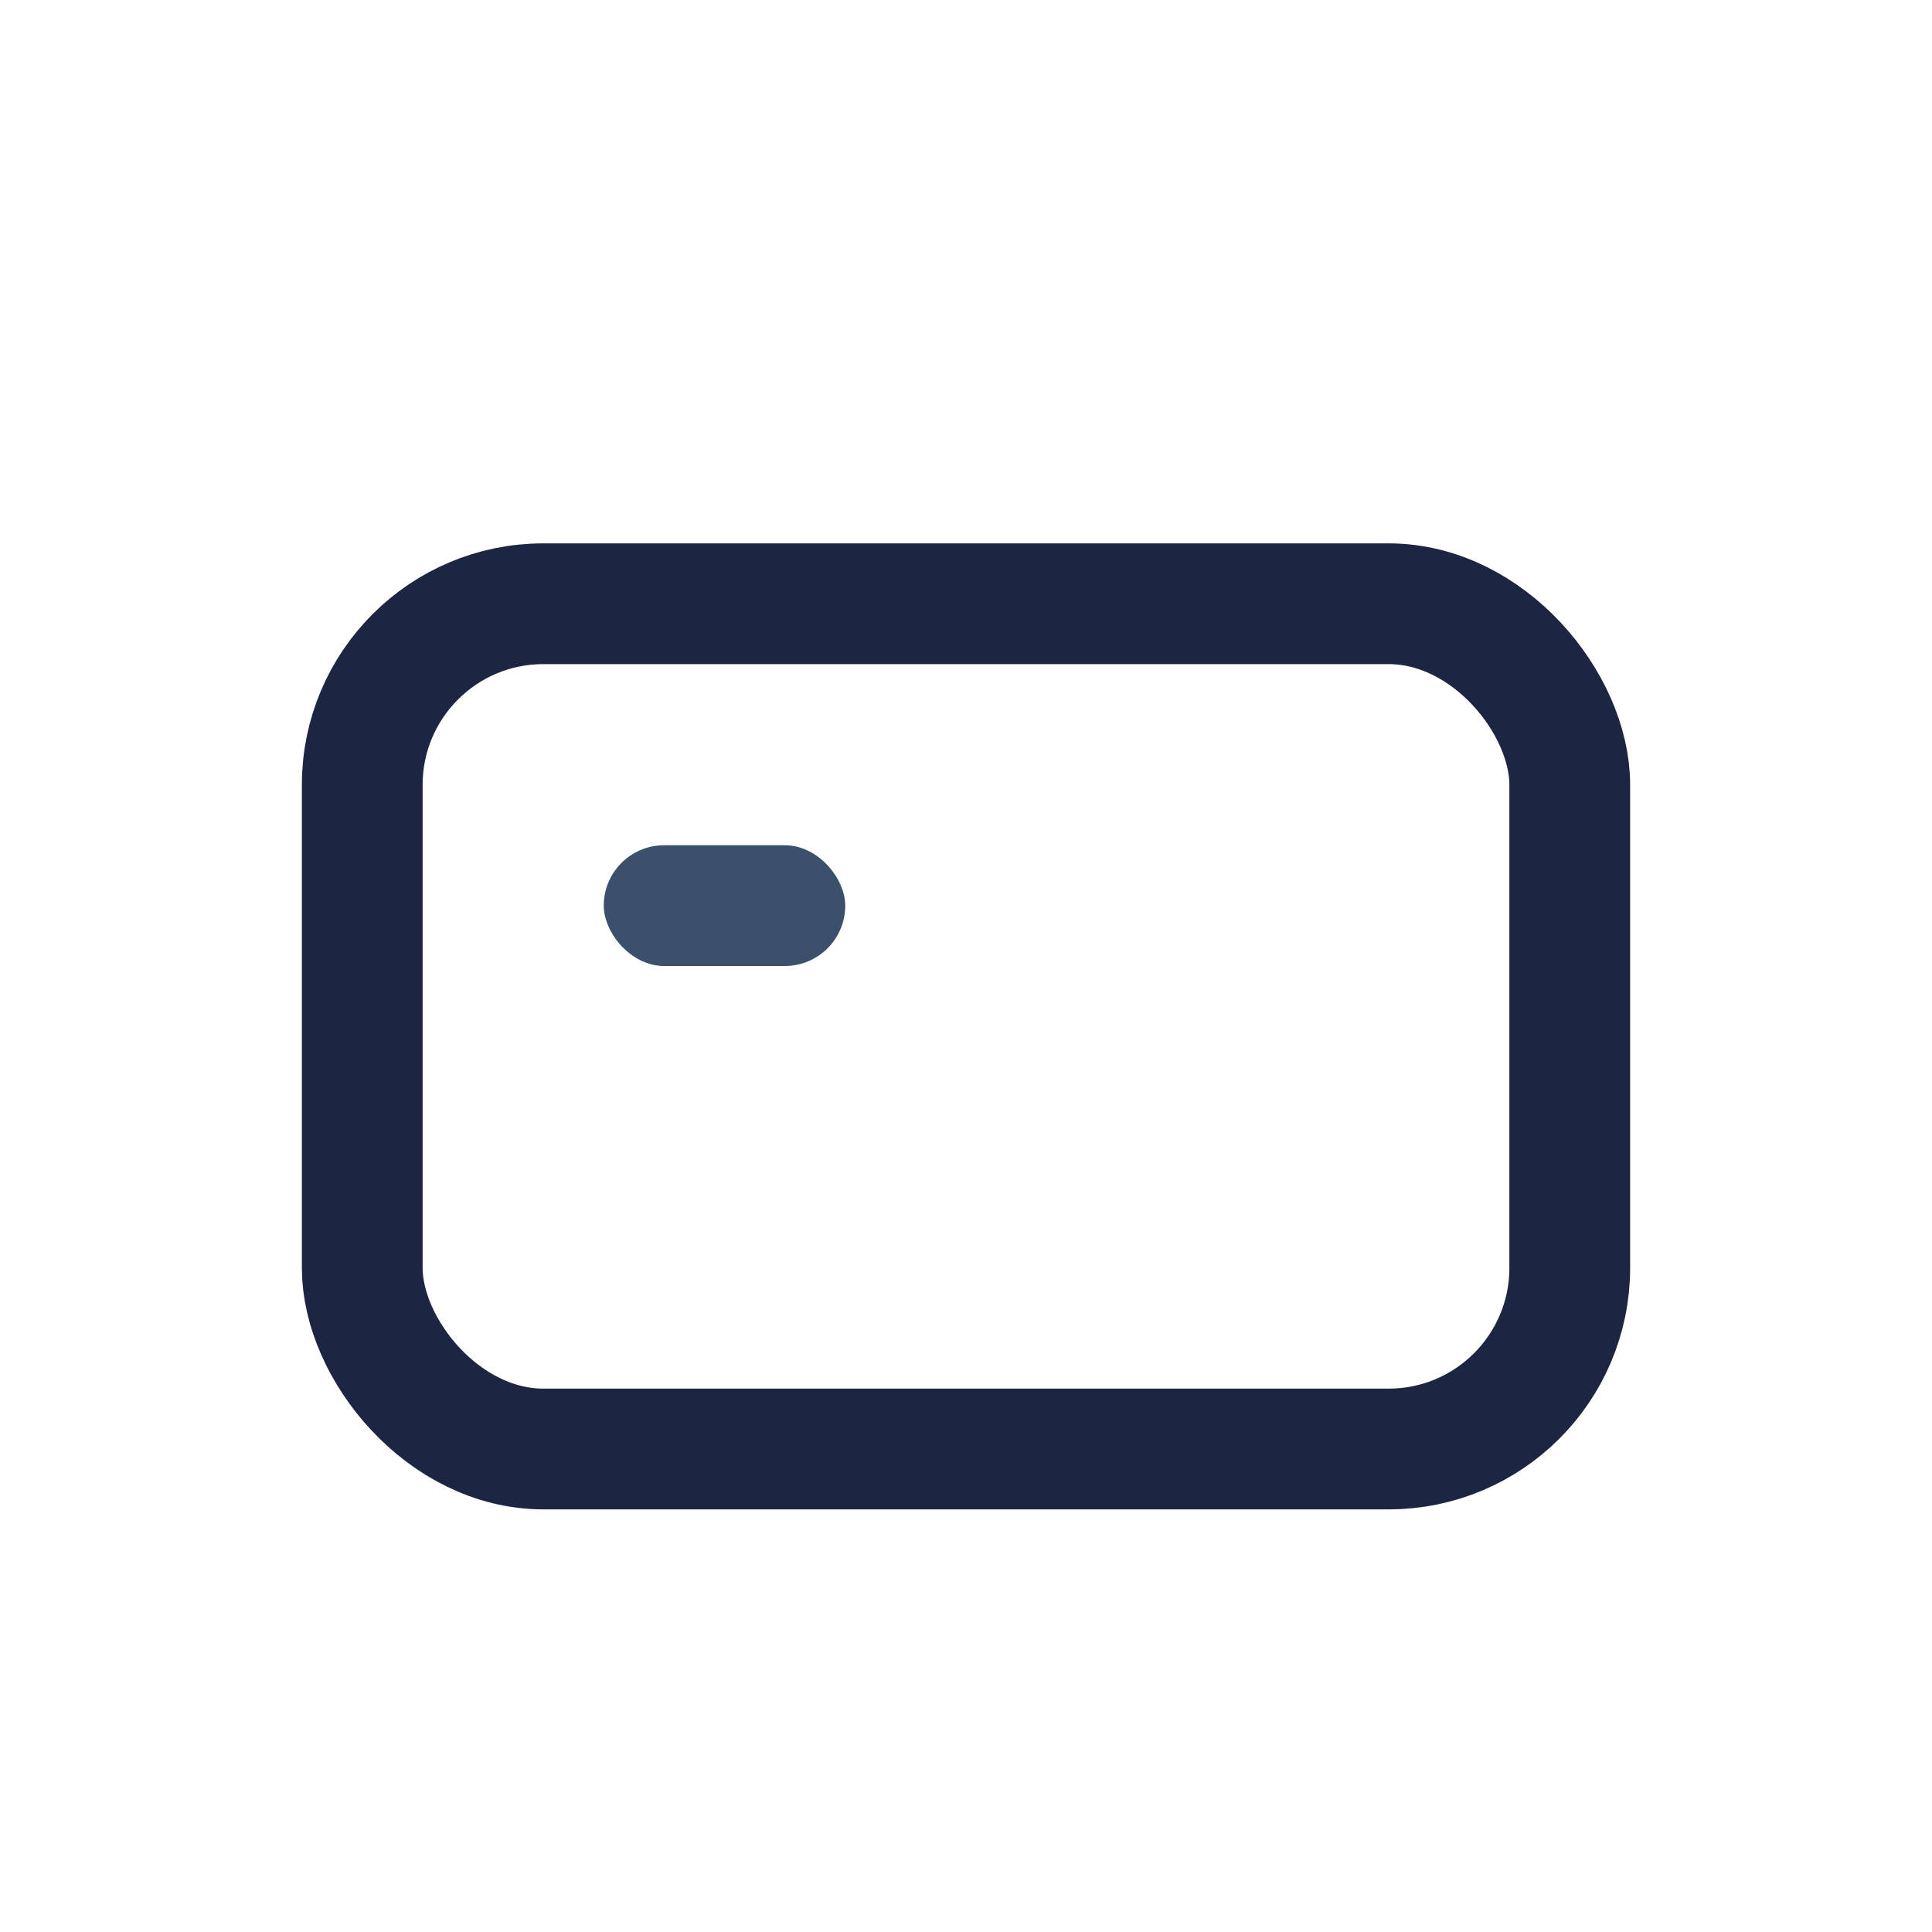 <?xml version="1.0" encoding="UTF-8"?>
<svg xmlns="http://www.w3.org/2000/svg" width="32" height="32" viewBox="0 0 32 32"><rect x="6" y="10" width="20" height="14" rx="3" fill="none" stroke="#1C2541" stroke-width="2"/><rect x="10" y="14" width="4" height="2" rx="1" fill="#3A506B"/></svg>